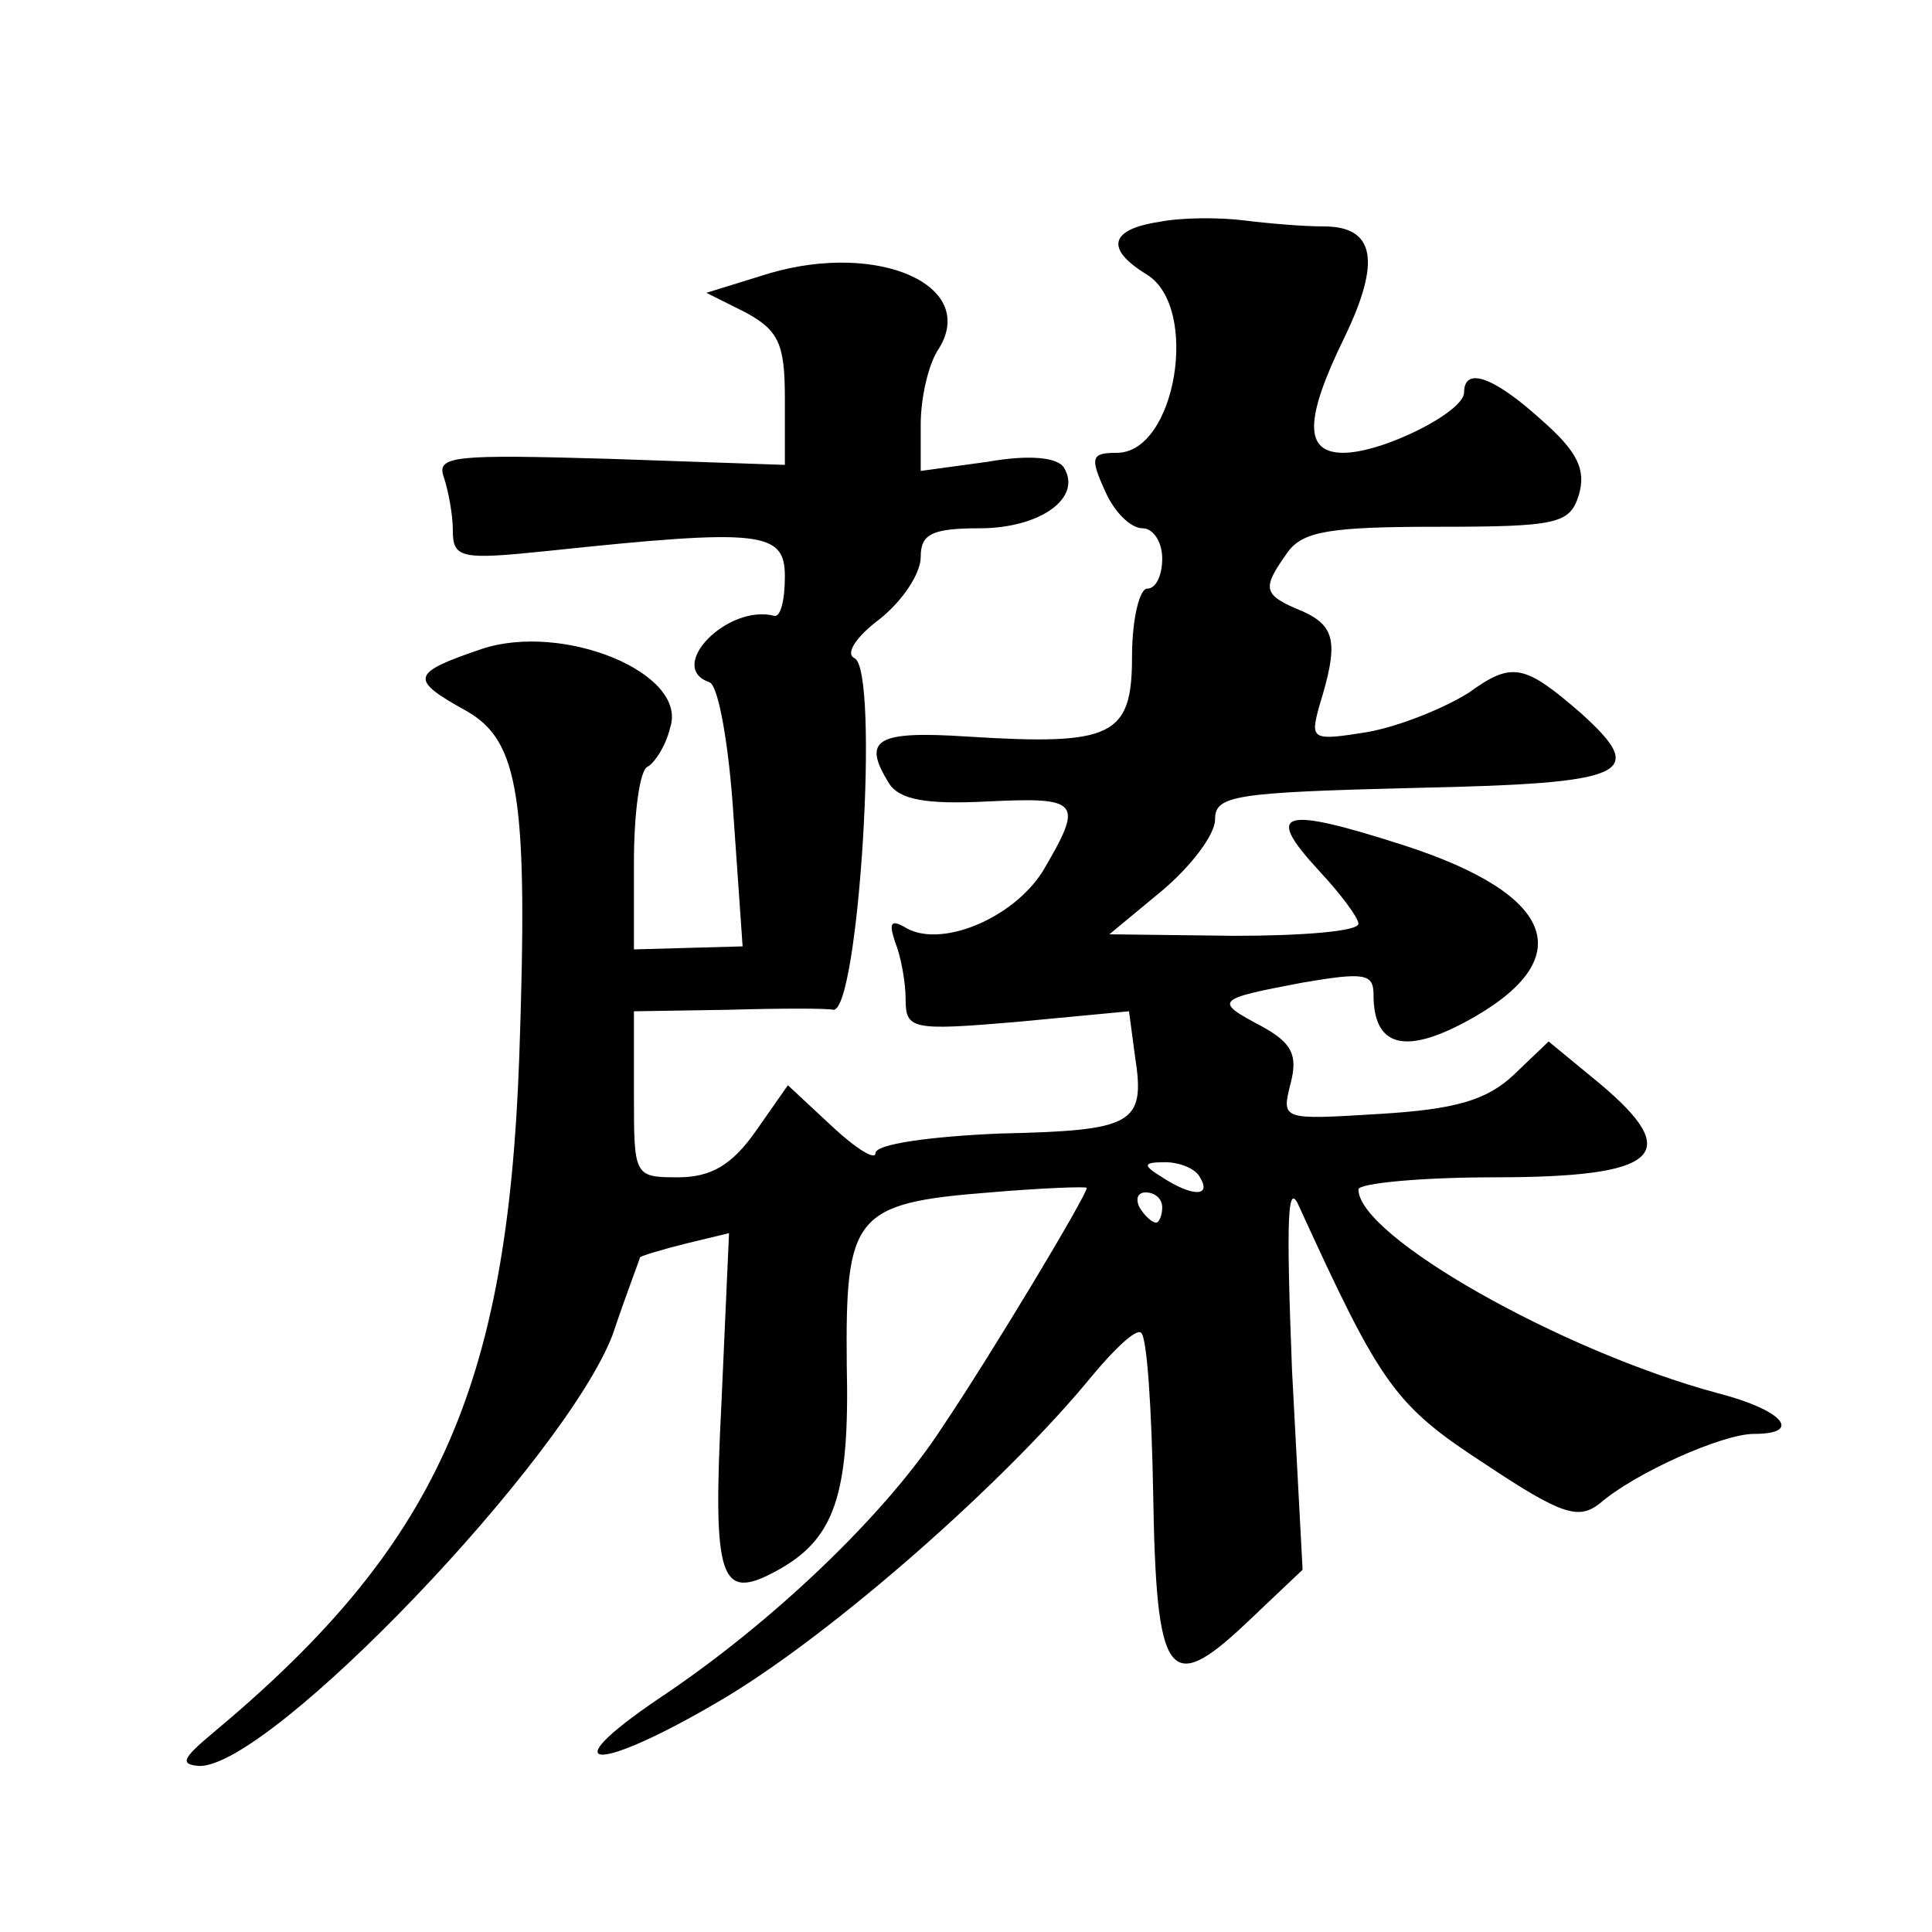<?xml version="1.0" standalone="no"?>
<!DOCTYPE svg PUBLIC "-//W3C//DTD SVG 20010904//EN"
 "http://www.w3.org/TR/2001/REC-SVG-20010904/DTD/svg10.dtd">
<svg version="1.0" xmlns="http://www.w3.org/2000/svg"
 width="128pt" height="128pt" viewBox="0 0 128 128"
 preserveAspectRatio="xMidYMid meet">
<g transform="translate(0,128) scale(0.1,-0.1)"
fill="#0" stroke="none">
<path d="M768 1133 c-33 -5 -36 -18 -8 -35 35 -22 19 -118 -20 -118 -17 0 -18 -3
-8 -25 6 -14 17 -25 25 -25 7 0 13 -9 13 -20 0 -11 -4 -20 -10 -20 -5 0 -10 -20
-10 -45 0 -53 -13 -59 -109 -53 -61 4 -70 -2 -52 -31 7 -11 25 -14 65 -12 62 3
64 0 37 -46 -20 -32 -69 -52 -92 -37 -9 5 -10 2 -6 -10 4 -10 7 -27 7 -38 0 -20
4 -21 74 -15 l74 7 4 -30 c7 -45 -1 -49 -90 -51 -46 -2 -82 -7 -82 -13 0 -5 -13
3 -29 18 l-29 27 -21 -30 c-16 -23 -30 -31 -52 -31 -29 0 -29 1 -29 55 l0 55 63
1 c34 1 65 1 69 0 17 -2 31 226 14 233 -6 3 1 14 17 26 15 12 27 30 27 41 0 15
7 19 39 19 40 0 68 20 56 40 -4 7 -23 9 -51 4 l-44 -6 0 31 c0 17 5 40 12 50 26
42 -40 71 -112 50 l-42 -13 26 -13 c22 -12 26 -21 26 -57 l0 -44 -116 4 c-103 3
-115 2 -110 -12 3 -9 6 -25 6 -35 0 -19 5 -20 63 -14 142 15 157 13 157 -17 0 -16
-3 -27 -7 -26 -31 8 -72 -34 -43 -44 6 -2 13 -42 16 -89 l6 -86 -36 -1 -36 -1 0
58 c0 33 4 61 9 63 4 2 12 13 15 26 12 36 -71 70 -125 52 -47 -16 -48 -20 -10 -41
35 -20 41 -57 35 -230 -8 -220 -55 -324 -204 -448 -19 -16 -21 -20 -8 -21 47 -1
243 204 274 286 9 27 18 50 18 51 1 1 14 5 30 9 l29 7 -5 -112 c-6 -118 -1 -132
36 -112 39 21 49 50 47 137 -1 99 5 107 95 114 35 3 64 4 64 3 0 -5 -63 -110 -96
-159 -37 -57 -112 -129 -187 -179 -74 -50 -41 -50 43 0 72 43 186 143 244 214 15
18 29 31 32 28 4 -3 7 -51 8 -106 2 -123 10 -135 61 -87 l38 36 -7 132 c-4 103
-3 127 5 108 54 -118 63 -131 123 -170 51 -34 62 -37 76 -26 23 20 81 46 102 46
33 0 19 16 -24 27 -104 28 -238 104 -238 135 0 4 41 8 90 8 109 0 126 15 70 62
l-34 28 -23 -22 c-18 -17 -39 -23 -89 -26 -65 -4 -65 -4 -59 20 5 19 1 27 -19 38
-32 17 -31 18 27 29 41 7 47 6 47 -8 0 -34 20 -40 61 -18 76 41 61 84 -41 117 -81
26 -93 23 -56 -17 14 -15 26 -31 26 -35 0 -5 -37 -8 -82 -8 l-83 1 35 29 c19 16
35 37 35 47 0 16 12 18 133 21 141 3 154 9 110 49 -38 33 -46 35 -75 14 -16 -10
-45 -22 -67 -26 -37 -6 -38 -5 -32 17 13 42 11 53 -11 63 -27 11 -27 15 -10 39
10 14 28 17 99 17 80 0 88 2 94 21 5 17 -1 29 -25 50 -32 29 -51 35 -51 18 0 -13
-54 -40 -80 -40 -26 0 -26 22 1 77 24 50 20 73 -14 73 -14 0 -37 2 -53 4 -16 2
-41 2 -56 -1z m27 -633 c8 -13 -5 -13 -25 0 -13 8 -13 10 2 10 9 0 20 -4 23 -10z
m-25 -20 c0 -5 -2 -10 -4 -10 -3 0 -8 5 -11 10 -3 6 -1 10 4 10 6 0 11 -4 11 -10z"/>
</g>
</svg>
